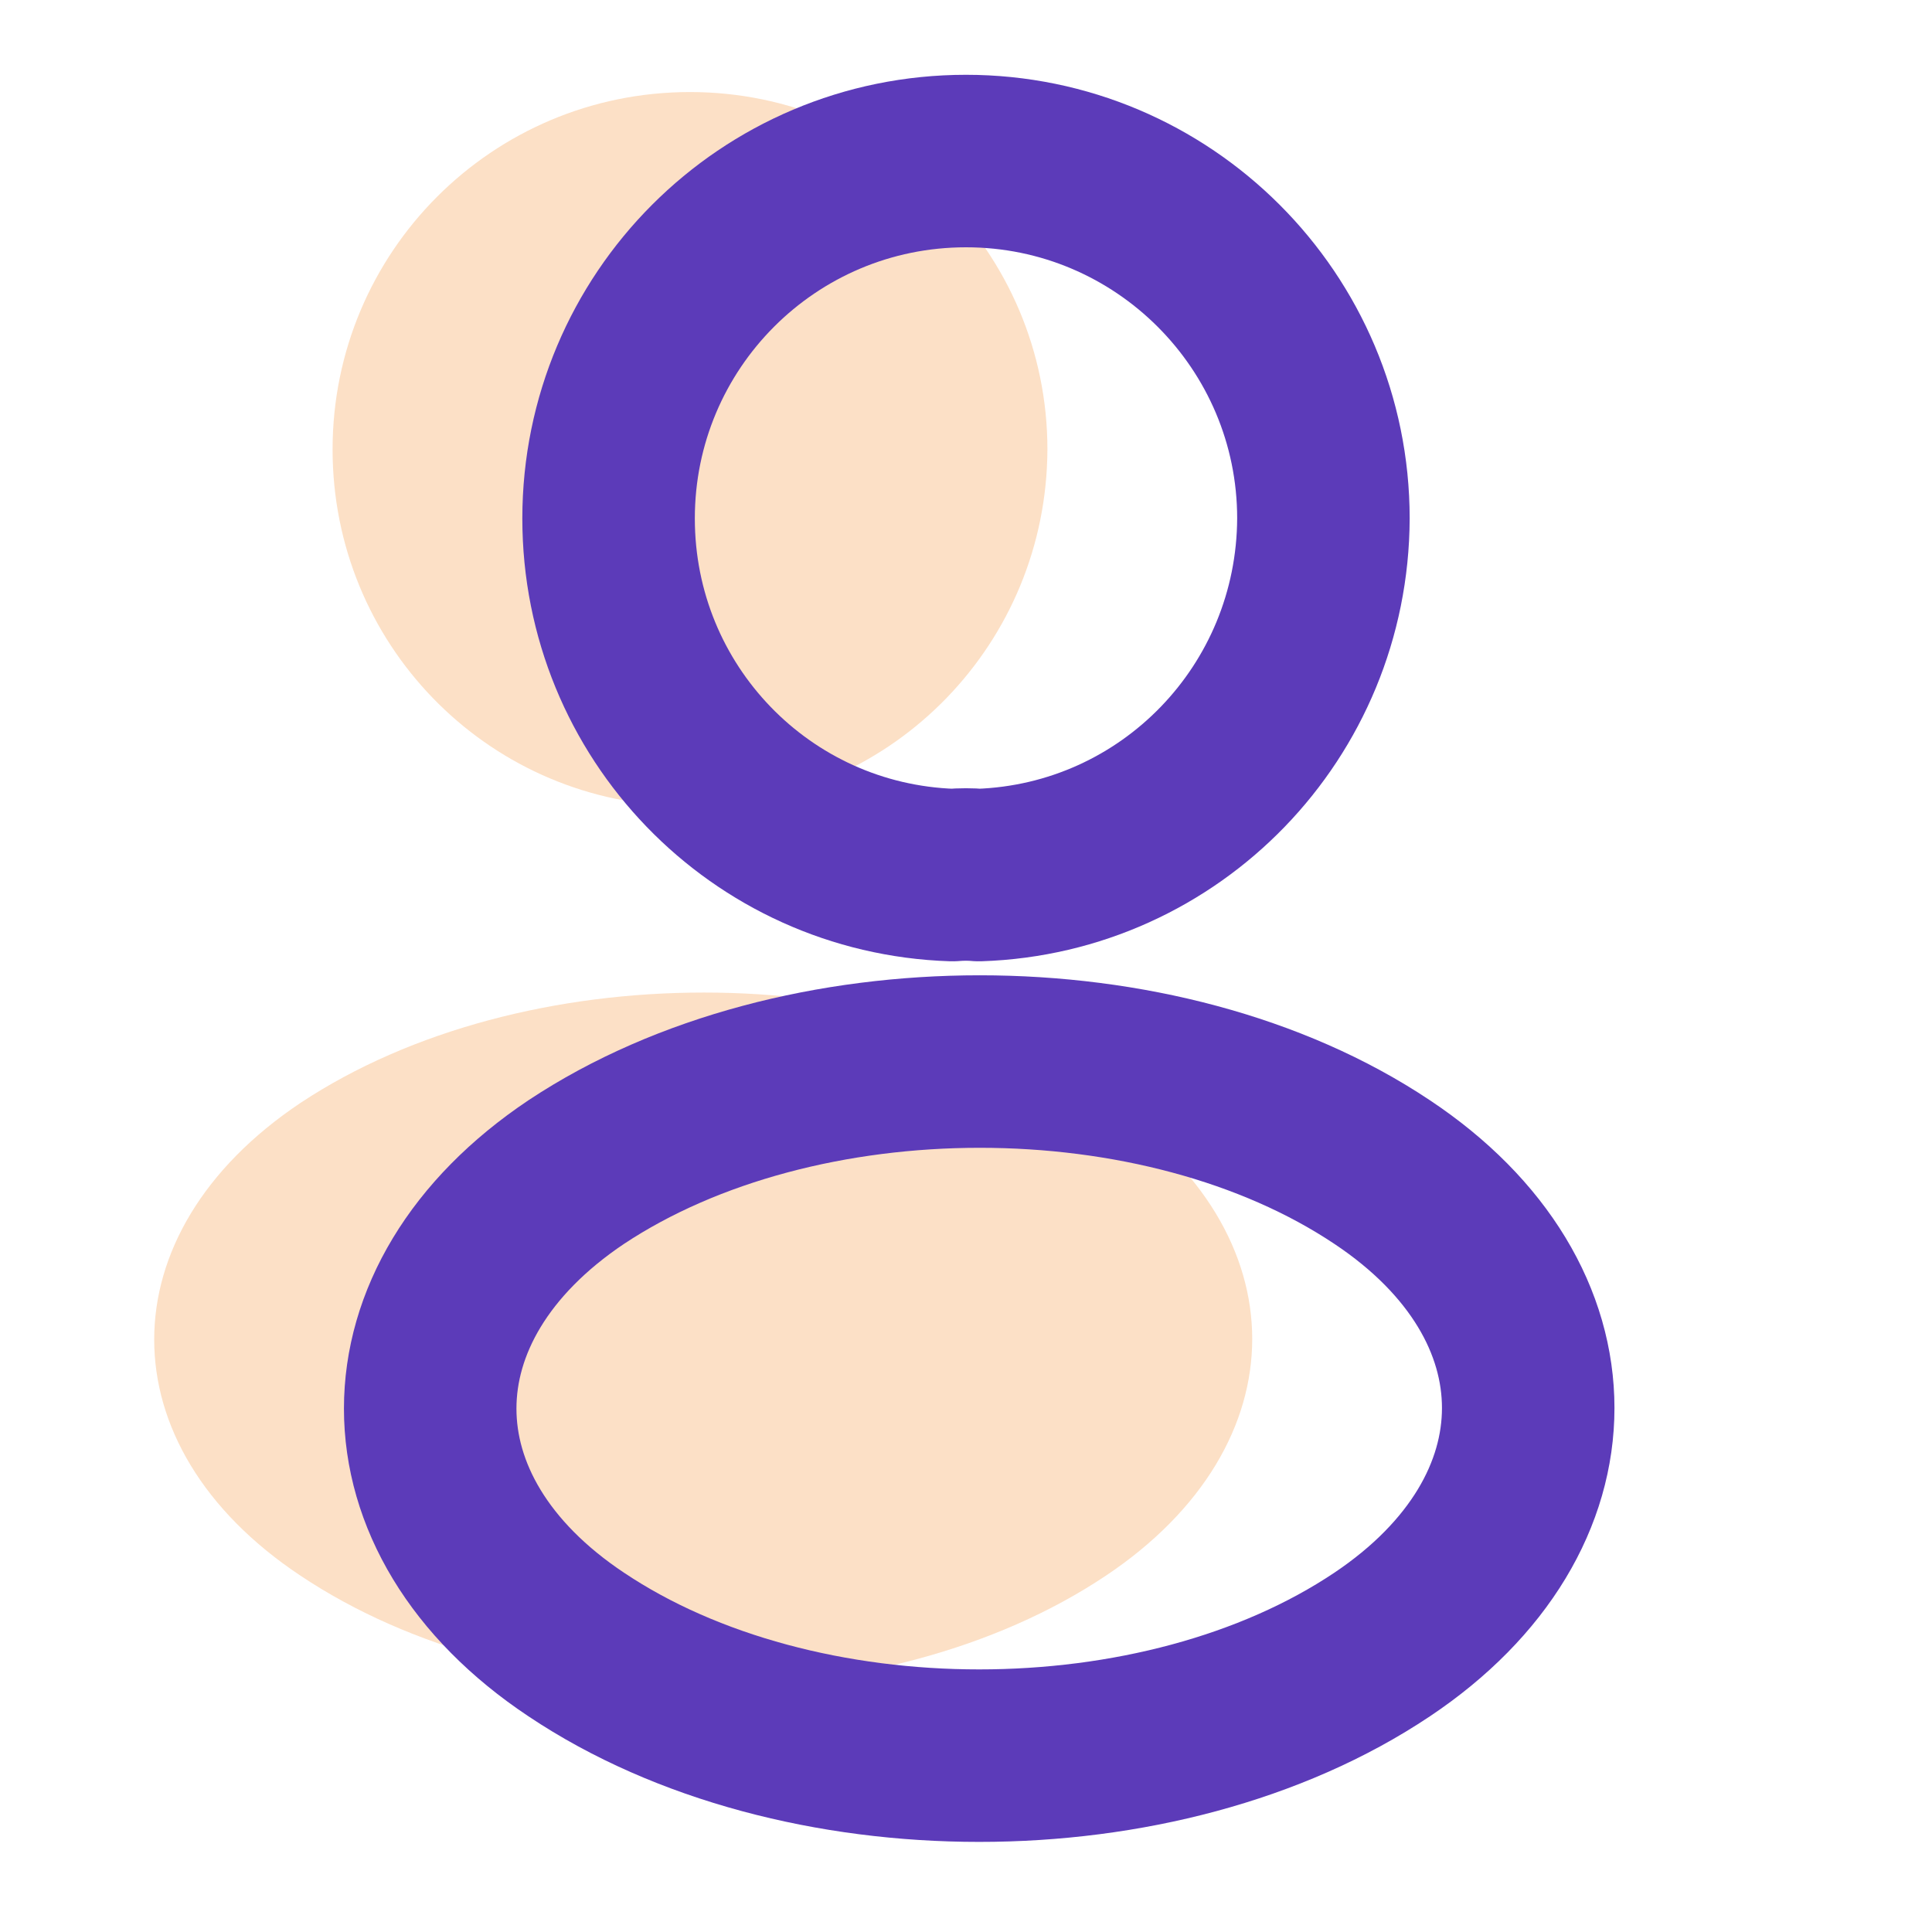 <svg width="28" height="28" viewBox="0 0 28 28" fill="none" xmlns="http://www.w3.org/2000/svg">
<path d="M10.187 11.682C10.07 11.671 9.93 11.671 9.802 11.682C7.025 11.589 4.82 9.314 4.82 6.514C4.82 3.656 7.13 1.334 10 1.334C12.859 1.334 15.18 3.656 15.18 6.514C15.169 9.314 12.964 11.589 10.187 11.682Z" fill="#FCE0C6"/>
<path d="M4.352 15.986C1.529 17.876 1.529 20.956 4.352 22.834C7.56 24.981 12.822 24.981 16.03 22.834C18.854 20.944 18.854 17.864 16.03 15.986C12.834 13.851 7.572 13.851 4.352 15.986Z" fill="#FCE0C6"/>
<path d="M14.187 12.682C14.07 12.671 13.93 12.671 13.802 12.682C11.025 12.589 8.82 10.314 8.82 7.514C8.82 4.656 11.13 2.334 14 2.334C16.859 2.334 19.18 4.656 19.18 7.514C19.169 10.314 16.964 12.589 14.187 12.682Z" stroke="#5C3BB9" stroke-width="2.5" stroke-linecap="round" stroke-linejoin="round"/>
<path d="M8.352 16.986C5.529 18.876 5.529 21.956 8.352 23.834C11.56 25.981 16.822 25.981 20.03 23.834C22.854 21.944 22.854 18.864 20.03 16.986C16.834 14.851 11.572 14.851 8.352 16.986Z" stroke="#5C3BB9" stroke-width="2.5" stroke-linecap="round" stroke-linejoin="round"/>
</svg>
